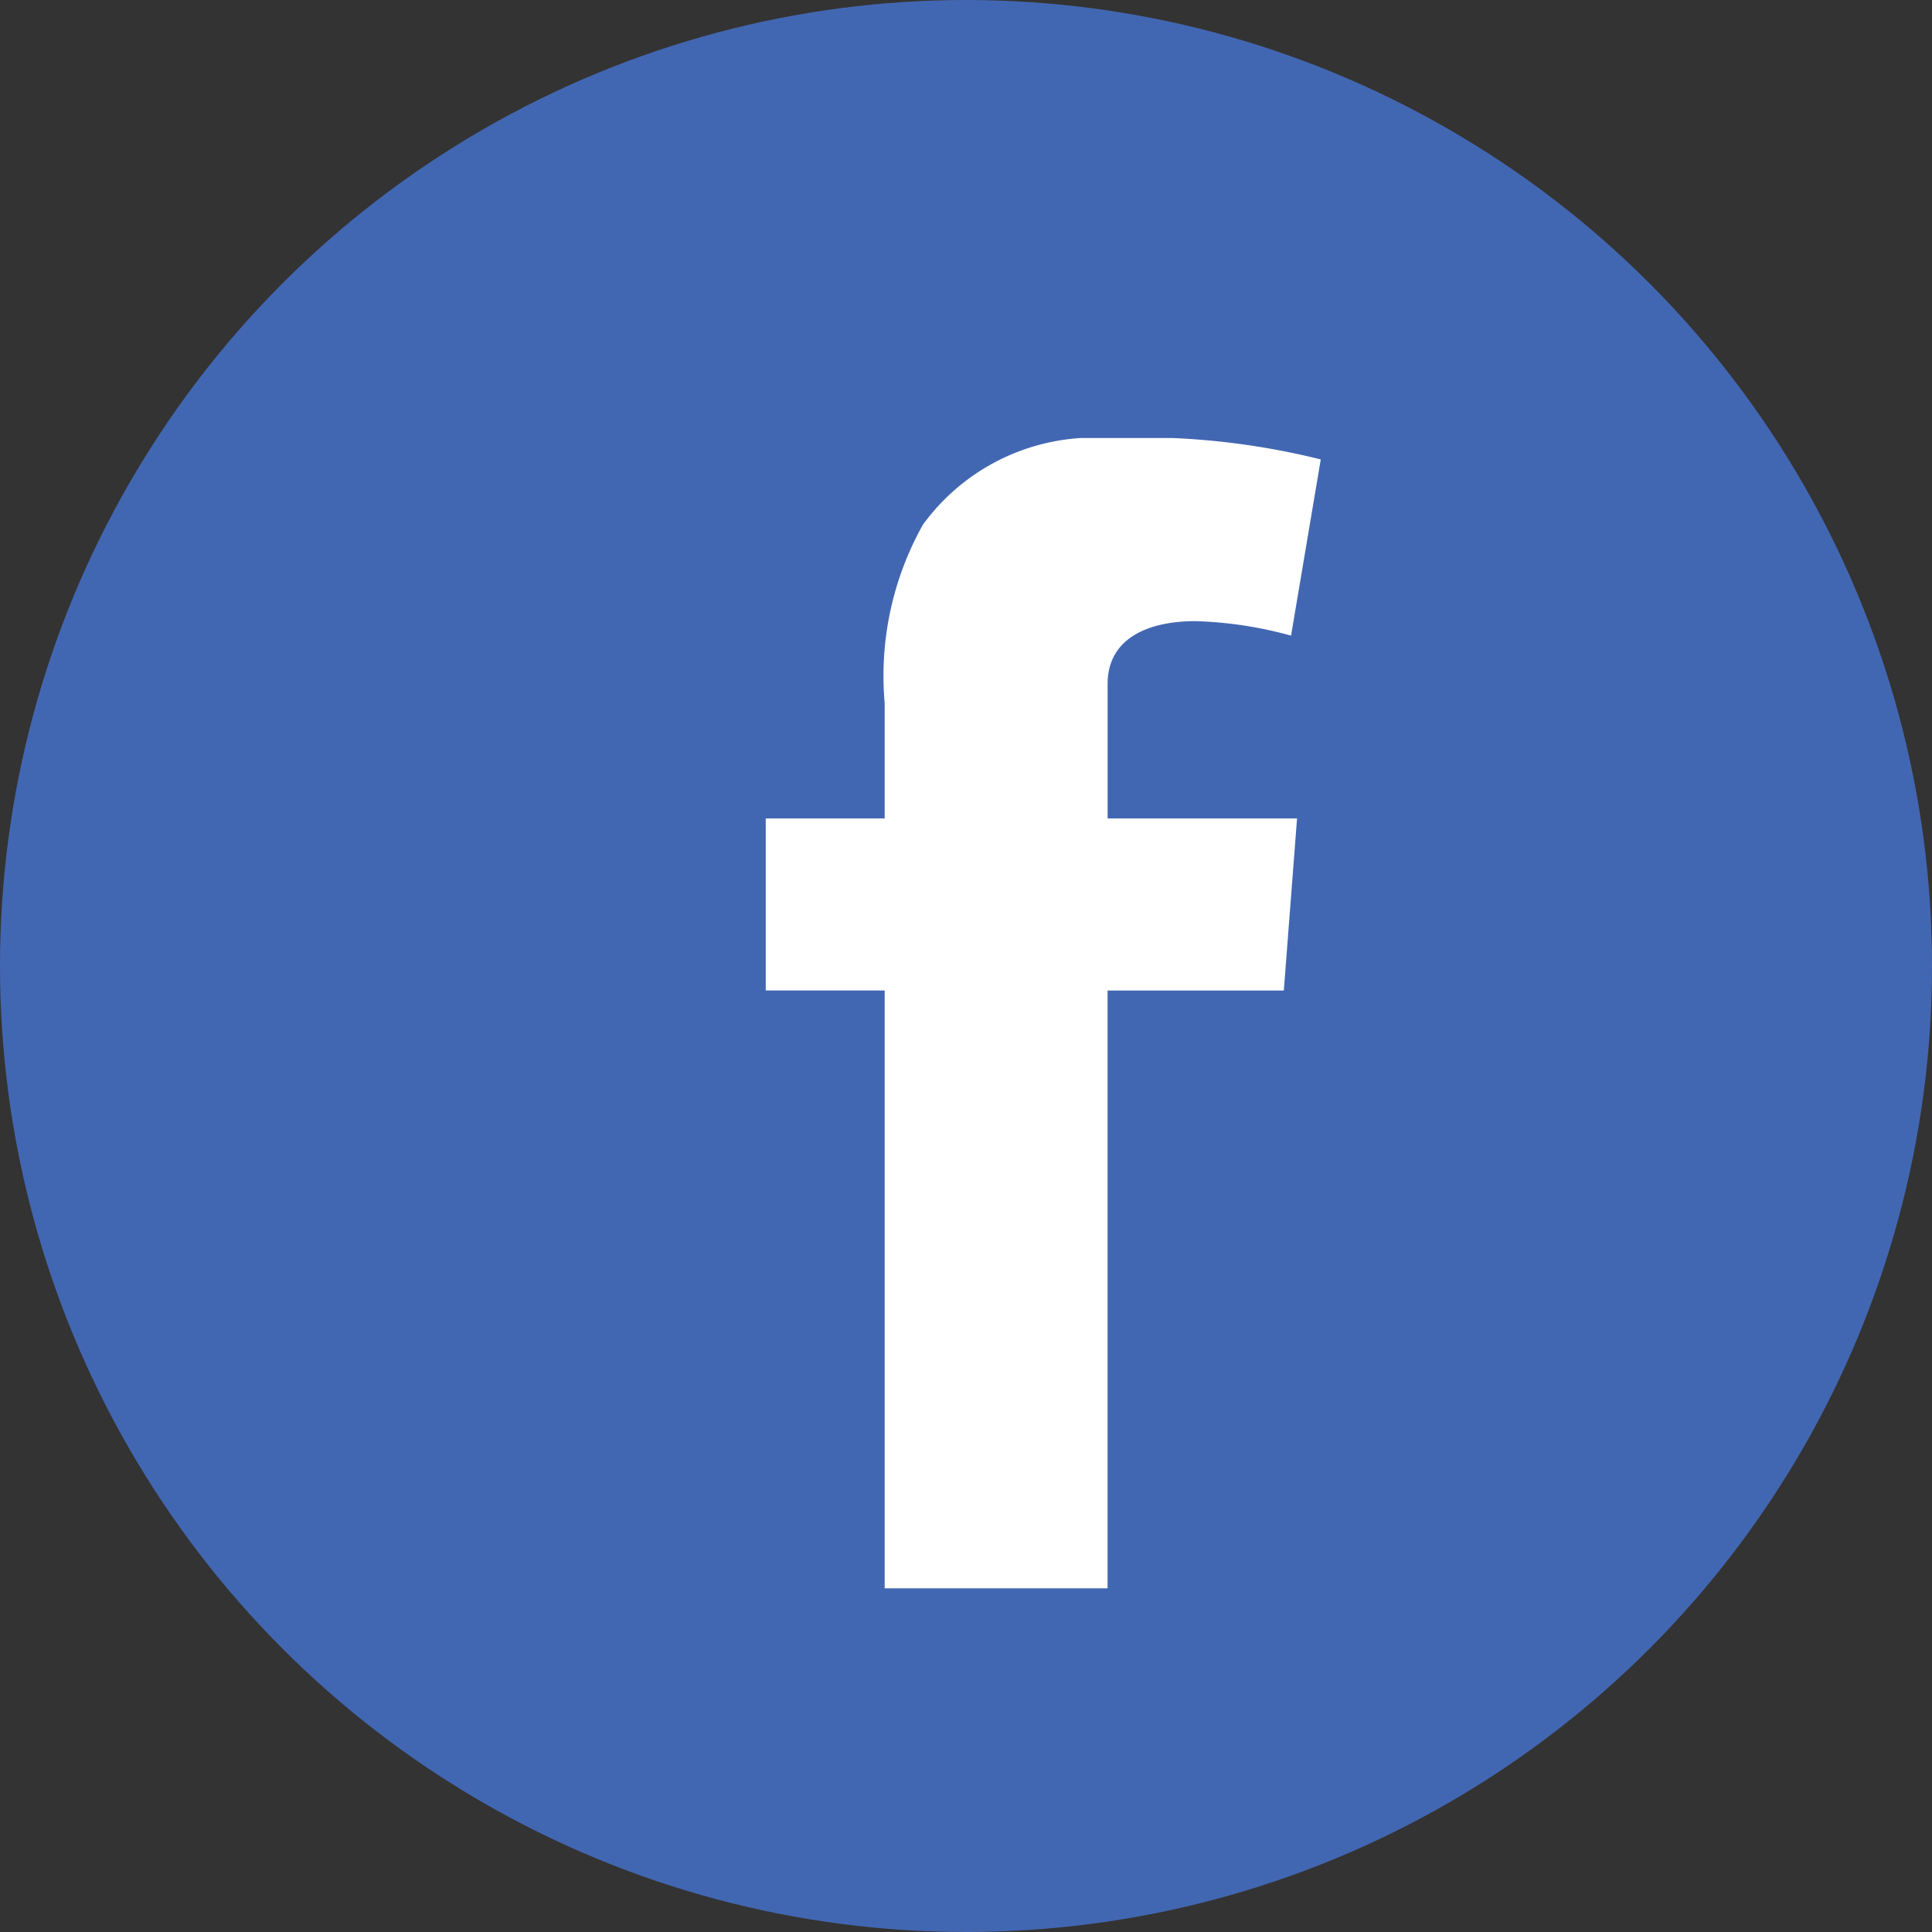 <svg xmlns="http://www.w3.org/2000/svg" xmlns:xlink="http://www.w3.org/1999/xlink" width="40" height="40" viewBox="0 0 40 40">
  <rect x="0" y="0" width="40" height="40" fill="#333333" stroke="none"/>
  <defs>
    <clipPath id="clip-path">
      <rect id="사각형_43" data-name="사각형 43" width="11.491" height="23.815" fill="none"/>
    </clipPath>
  </defs>
  <g id="그룹_147" data-name="그룹 147" transform="translate(-1717 -4639)">
    <circle id="타원_6" data-name="타원 6" cx="20" cy="20" r="20" transform="translate(1717 4639)" fill="#4267b2"/>
    <g id="그룹_11" data-name="그룹 11" transform="translate(1732.854 4648.069)">
      <g id="그룹_10" data-name="그룹 10" clip-path="url(#clip-path)">
        <path id="패스_5" data-name="패스 5" d="M0,7.876H2.462V5.483a6.4,6.4,0,0,1,.793-3.69A4.382,4.382,0,0,1,7.077,0a15.472,15.472,0,0,1,4.414.443l-.615,3.648a8.306,8.306,0,0,0-1.983-.3c-.958,0-1.815.344-1.815,1.3V7.876H11l-.274,3.563H7.077V23.815H2.462V11.438H0Z" transform="translate(0 0)" fill="#fff"/>
      </g>
    </g>
  </g>
</svg>
